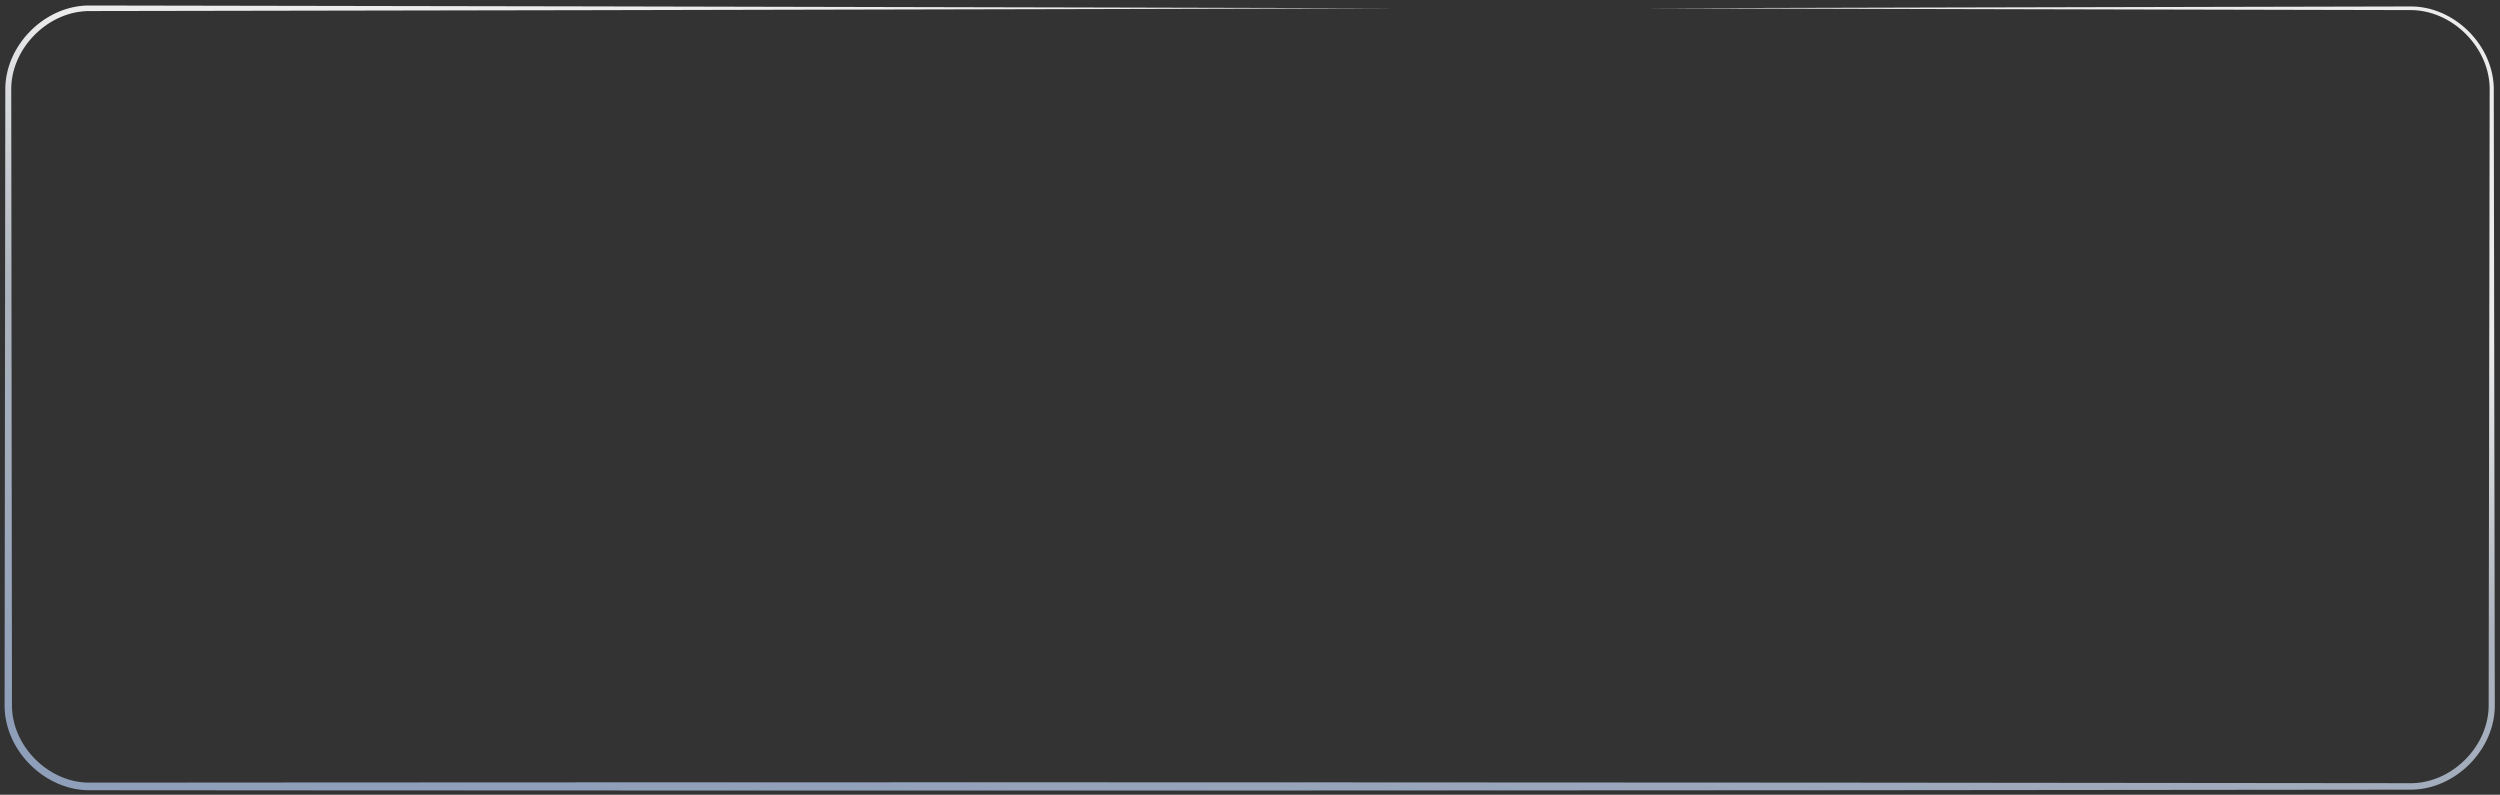 <?xml version="1.0" encoding="UTF-8"?> <svg xmlns="http://www.w3.org/2000/svg" width="302" height="96" viewBox="0 0 302 96" fill="none"><rect x="0" y="0" width="302" height="96" fill="#333333" stroke="none"/><path d="M198.441 1C210.795 1.033 223.149 1.065 235.502 1.095C254.001 1.14 272.501 1.181 291 1.219C296.211 1.103 300.888 5.807 300.751 11C300.703 35.667 300.663 60.333 300.629 85C300.747 90.129 296.117 94.74 291 94.609C244.333 94.55 197.667 94.515 151 94.504C140.123 94.501 129.245 94.5 118.368 94.5C104.245 94.5 90.123 94.502 76 94.507C63.5 94.51 51 94.516 38.5 94.523C29.333 94.529 20.167 94.535 11 94.542C5.918 94.671 1.326 90.09 1.445 85C1.423 60.333 1.394 35.667 1.359 11C1.225 5.865 5.852 1.218 11 1.335C51.254 1.273 91.508 1.193 131.762 1.095C144.115 1.065 156.469 1.033 168.822 1C156.469 0.967 144.115 0.935 131.762 0.905C91.508 0.807 51.254 0.727 11 0.665C5.495 0.523 0.516 5.481 0.641 11C0.606 35.667 0.577 60.333 0.555 85C0.415 90.564 5.429 95.588 11 95.458C20.167 95.465 29.333 95.471 38.5 95.477C51 95.484 63.5 95.49 76 95.493C90.123 95.498 104.245 95.5 118.368 95.5C129.245 95.5 140.123 95.499 151 95.496C197.667 95.485 244.333 95.45 291 95.391C296.536 95.519 301.513 90.524 301.371 85C301.337 60.333 301.297 35.667 301.249 11C301.371 5.539 296.442 0.638 291 0.781C272.501 0.819 254.001 0.86 235.502 0.905C223.149 0.935 210.795 0.967 198.441 1Z" fill="url(#paint0_linear_1705_87)"></path><defs><linearGradient id="paint0_linear_1705_87" x1="301" y1="41.609" x2="289.394" y2="126.087" gradientUnits="userSpaceOnUse"><stop stop-color="#ECECEC"></stop><stop offset="0.4" stop-color="#ADB4BE"></stop><stop offset="1" stop-color="#8F9FB9"></stop></linearGradient></defs></svg> 